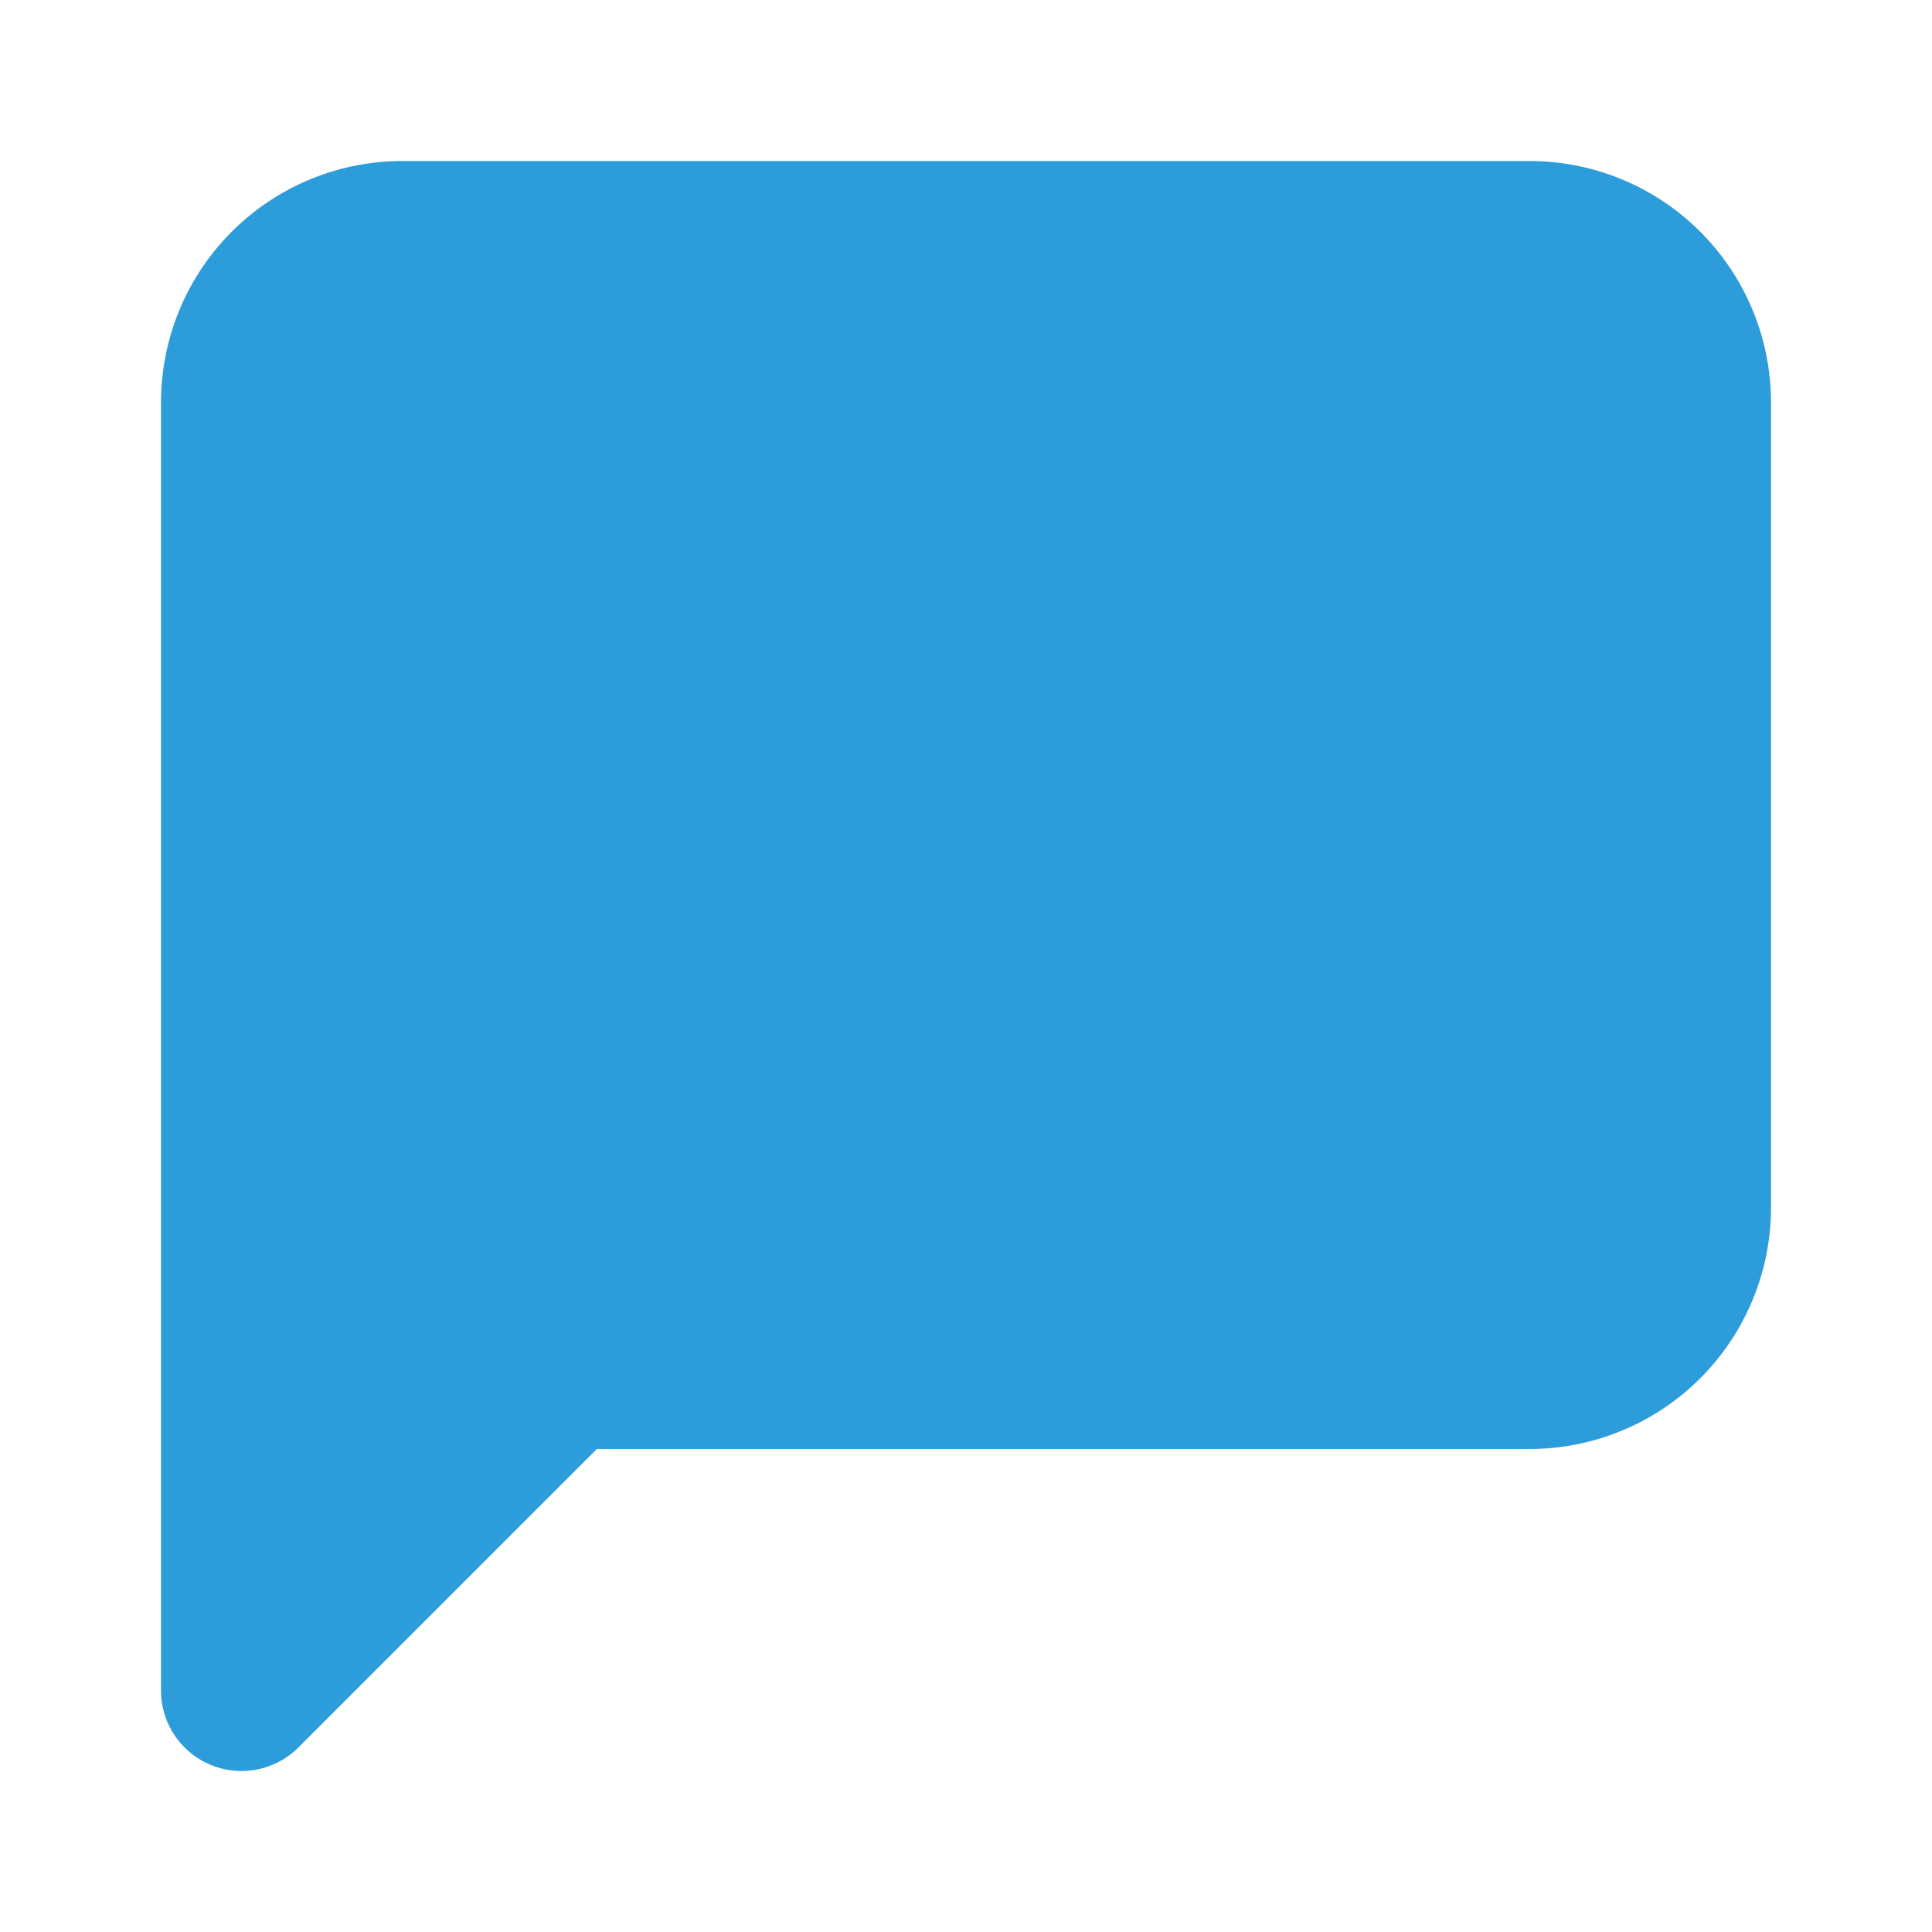 
<svg xmlns="http://www.w3.org/2000/svg" viewBox="0 0 24 24" fill="none">
  <path d="M21 15a2 2 0 0 1-2 2H7l-4 4V5a2 2 0 0 1 2-2h14a2 2 0 0 1 2 2z" fill="#2D9CDB" stroke="#2D9CDB" stroke-width="2" stroke-linecap="round" stroke-linejoin="round"/>
</svg>
